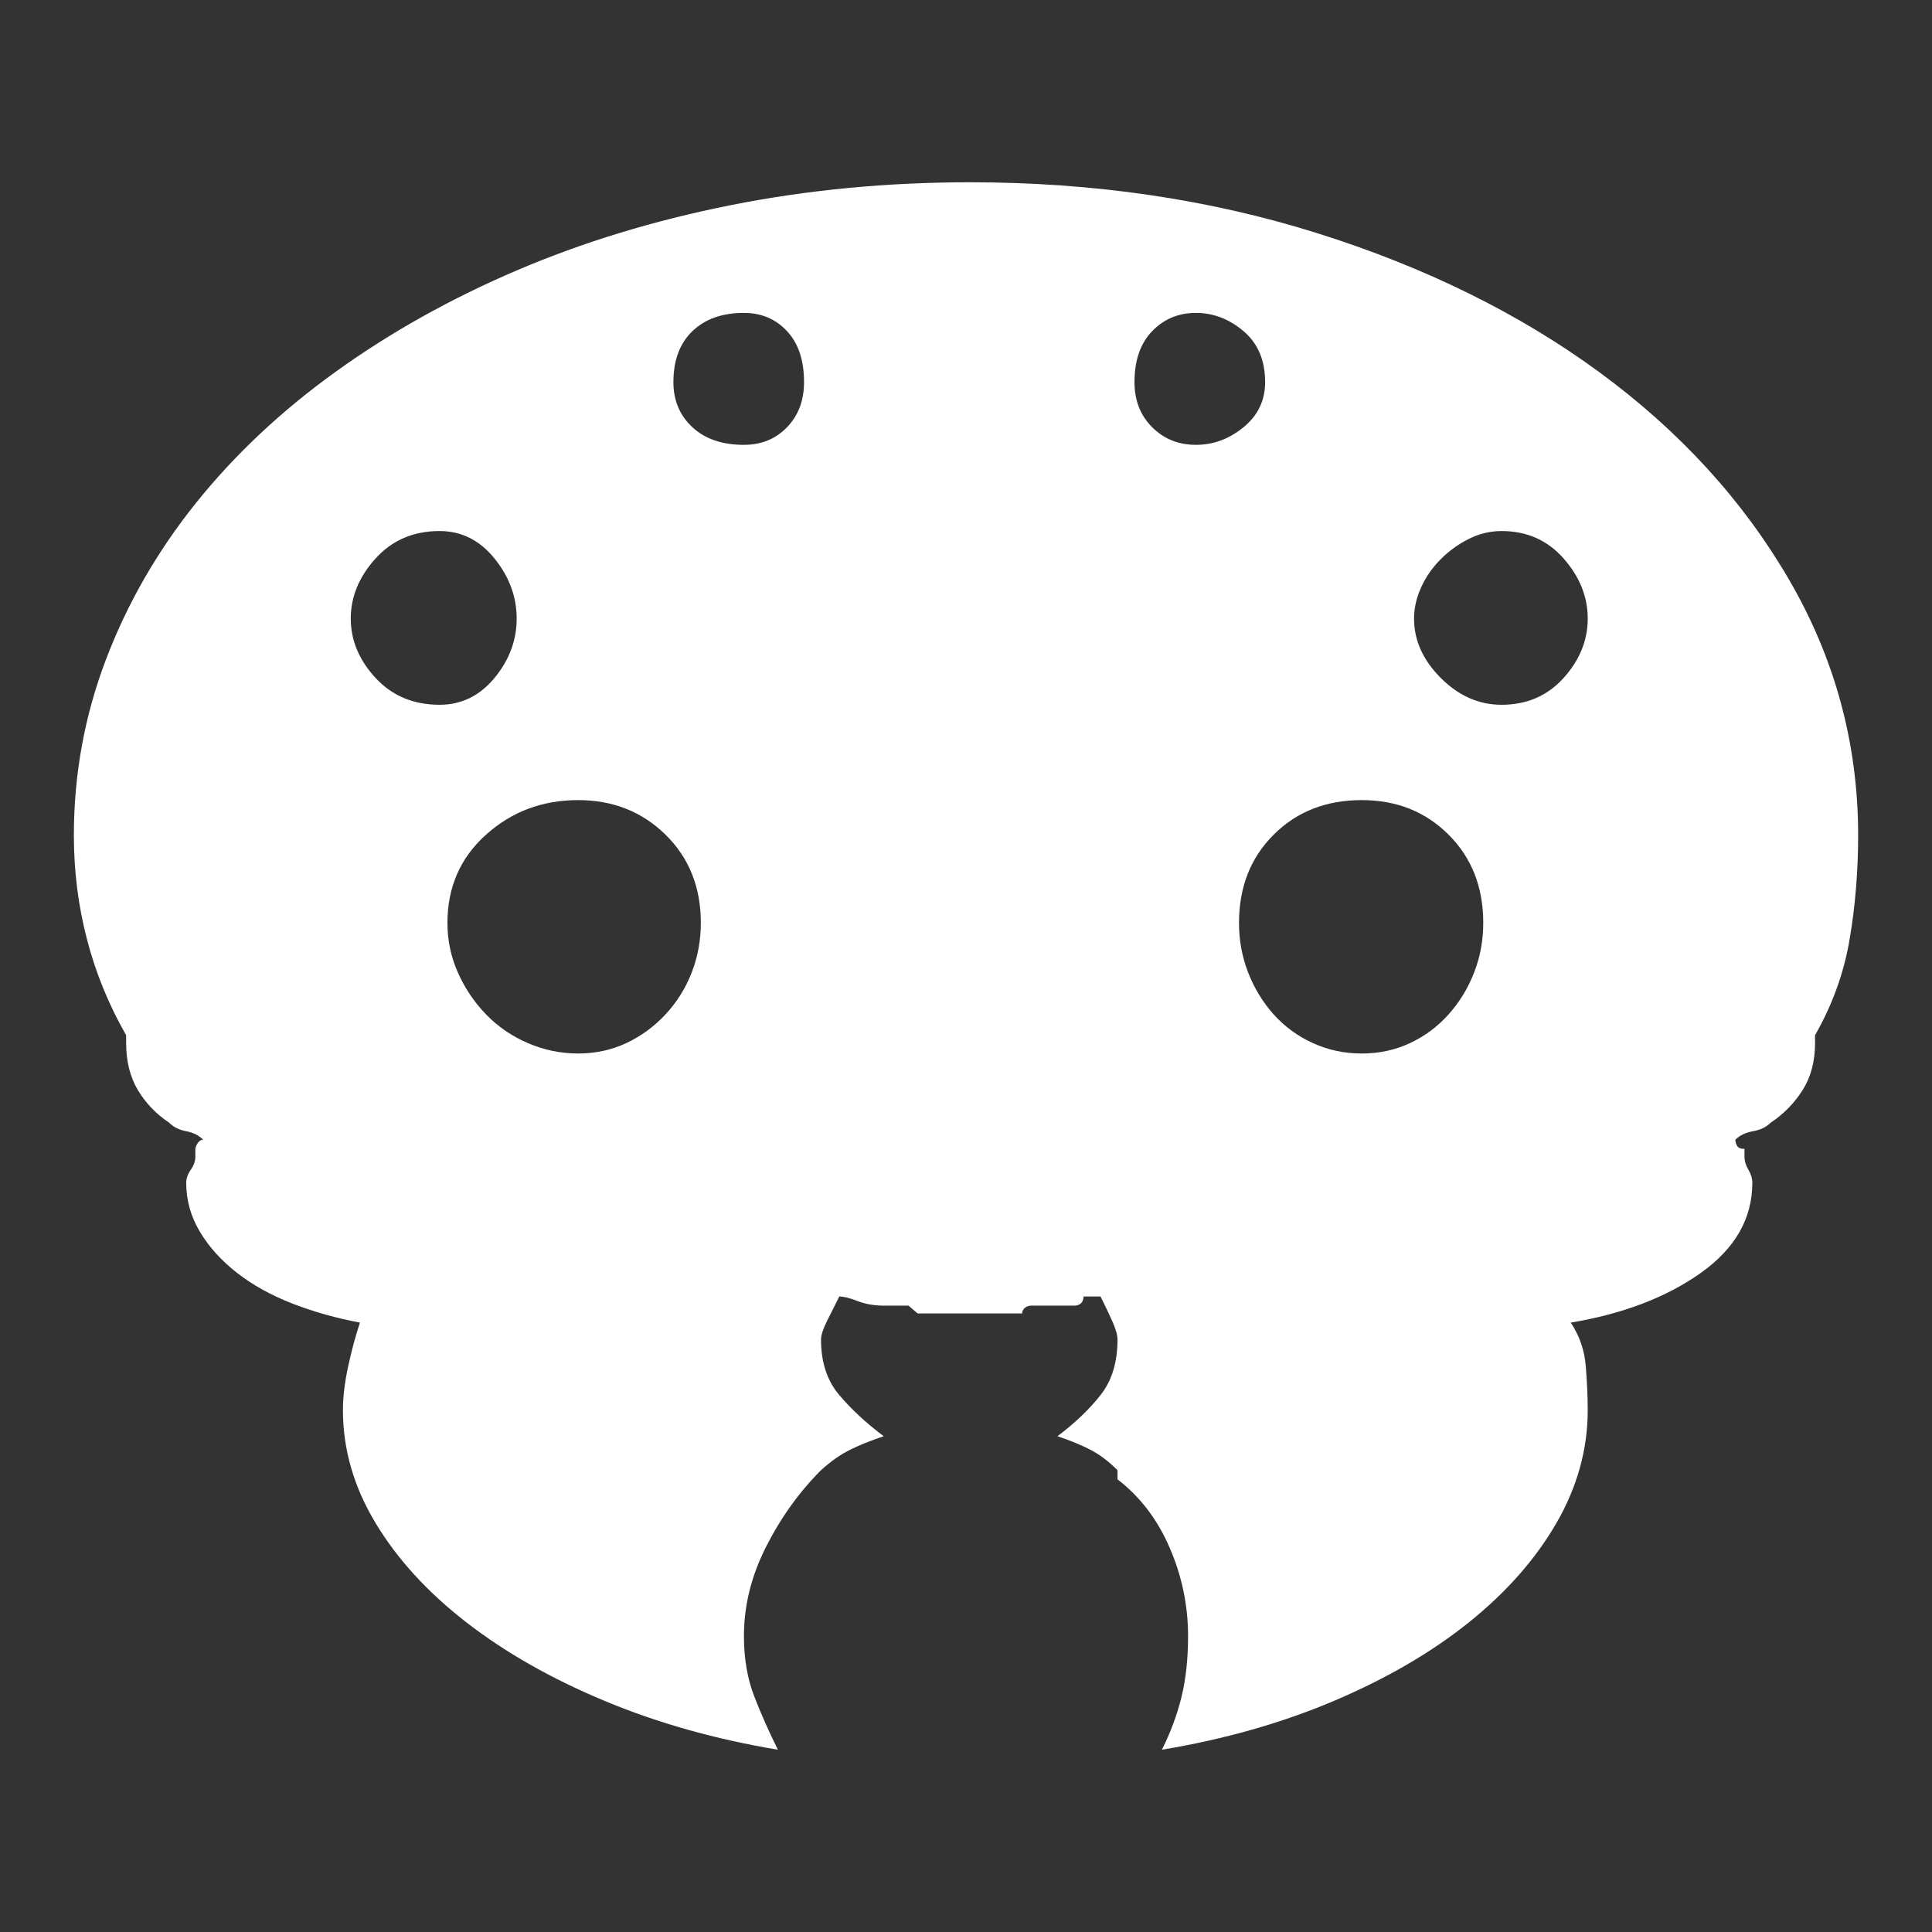 <svg xmlns="http://www.w3.org/2000/svg" viewBox="10 10 52 52" width="26" height="26"><rect x="10" y="10" width="52" height="52" fill="#333333" stroke="none"/><g fill="#fff"><path xmlns="http://www.w3.org/2000/svg" d="M58.852,38.074L58.852,38.074L58.852,38.074L58.852,38.074L58.852,38.074L58.852,38.074L58.852,38.074Q58.852,38.812,58.518,39.34Q58.184,39.867,57.656,40.219L57.656,40.219Q57.48,40.395,57.182,40.447Q56.883,40.5,56.707,40.676L56.707,40.676Q56.707,40.746,56.742,40.816L56.742,40.816Q56.777,40.922,56.953,40.922L56.953,40.922L56.953,41.133Q56.953,41.309,57.059,41.484Q57.164,41.66,57.164,41.836L57.164,41.836Q57.164,43.277,55.775,44.262Q54.387,45.246,52.277,45.598L52.277,45.598Q52.629,46.125,52.682,46.775Q52.734,47.426,52.734,47.953L52.734,47.953Q52.734,49.535,51.891,50.994Q51.047,52.453,49.535,53.666Q48.023,54.879,45.914,55.775Q43.805,56.672,41.273,57.094L41.273,57.094Q41.625,56.391,41.801,55.67Q41.977,54.949,41.977,54.035L41.977,54.035Q41.977,52.805,41.484,51.662Q40.992,50.52,40.078,49.816L40.078,49.816L40.078,49.57Q39.727,49.219,39.357,49.025Q38.988,48.832,38.461,48.656L38.461,48.656Q39.164,48.129,39.621,47.549Q40.078,46.969,40.078,46.055L40.078,46.055Q40.078,45.879,39.938,45.562Q39.797,45.246,39.621,44.895L39.621,44.895L39.164,44.895Q39.164,44.965,39.129,45.035L39.129,45.035Q39.059,45.141,38.918,45.141L38.918,45.141L38.672,45.141L38.461,45.141L38.215,45.141L37.969,45.141L37.758,45.141Q37.688,45.141,37.617,45.176L37.617,45.176Q37.512,45.246,37.512,45.352L37.512,45.352L37.301,45.352L36.809,45.352L36.562,45.352L36.316,45.352L36.105,45.352L35.156,45.352L34.699,45.352L34.453,45.141L34.242,45.141L33.785,45.141Q33.398,45.141,33.082,45.018Q32.766,44.895,32.59,44.895L32.59,44.895Q32.414,45.246,32.256,45.562Q32.098,45.879,32.098,46.055L32.098,46.055Q32.098,46.969,32.59,47.549Q33.082,48.129,33.785,48.656L33.785,48.656Q33.258,48.832,32.871,49.025Q32.484,49.219,32.098,49.57L32.098,49.57Q31.219,50.449,30.621,51.627Q30.023,52.805,30.023,54.035L30.023,54.035Q30.023,54.949,30.305,55.67Q30.586,56.391,30.938,57.094L30.938,57.094Q28.406,56.672,26.262,55.775Q24.117,54.879,22.553,53.666Q20.988,52.453,20.109,50.994Q19.23,49.535,19.23,47.953L19.23,47.953Q19.23,47.426,19.371,46.775Q19.512,46.125,19.688,45.598L19.688,45.598Q18.738,45.422,17.877,45.088Q17.016,44.754,16.383,44.262Q15.75,43.77,15.381,43.154Q15.012,42.539,15.012,41.836L15.012,41.836Q15.012,41.66,15.135,41.484Q15.258,41.309,15.258,41.133L15.258,41.133L15.258,40.922Q15.258,40.887,15.293,40.816L15.293,40.816Q15.363,40.676,15.469,40.676L15.469,40.676Q15.293,40.5,15.012,40.447Q14.73,40.395,14.555,40.219L14.555,40.219Q14.027,39.867,13.711,39.34Q13.395,38.812,13.395,38.074L13.395,38.074L13.395,37.863Q12.691,36.633,12.34,35.279Q11.988,33.926,11.988,32.484L11.988,32.484Q11.988,30.023,12.85,27.756Q13.711,25.488,15.275,23.537Q16.84,21.586,19.037,20.004Q21.234,18.422,23.906,17.279Q26.578,16.137,29.672,15.521Q32.766,14.906,36.105,14.906L36.105,14.906Q41.098,14.906,45.457,16.277Q49.816,17.648,53.051,20.021Q56.285,22.395,58.148,25.594Q60.012,28.793,60.012,32.484L60.012,32.484Q60.012,33.926,59.783,35.279Q59.555,36.633,58.852,37.863L58.852,37.863L58.852,38.074L58.852,38.074L58.852,38.074L58.852,38.074L58.852,38.074L58.852,38.074L58.852,38.074L58.852,38.074L58.852,38.074L58.852,38.074L58.852,38.074L58.852,38.074L58.852,38.074L58.852,38.074L58.852,38.074L58.852,38.074L58.852,38.074L58.852,38.074L58.852,38.074L58.852,38.074L58.852,38.074L58.852,38.074L58.852,38.074L58.852,38.074L58.852,38.074L58.852,38.074L58.852,38.074L58.852,38.074L58.852,38.074L58.852,38.074L58.852,38.074L58.852,38.074L58.852,38.074L58.852,38.074L58.852,38.074L58.852,38.074L58.852,38.074L58.852,38.074L58.852,38.074L58.852,38.074L58.852,38.074L58.852,38.074L58.852,38.074L58.852,38.074L58.852,38.074L58.852,38.074L58.852,38.074L58.852,38.074L58.852,38.074L58.852,38.074L58.852,38.074L58.852,38.074L58.852,38.074L58.852,38.074L58.852,38.074L58.852,38.074L58.852,38.074L58.852,38.074L58.852,38.074L58.852,38.074L58.852,38.074L58.852,38.074L58.852,38.074L58.852,38.074L58.852,38.074L58.852,38.074L58.852,38.074L58.852,38.074L58.852,38.074L58.852,38.074L58.852,38.074L58.852,38.074L58.852,38.074L58.852,38.074L58.852,38.074L58.852,38.074L58.852,38.074L58.852,38.074L58.852,38.074L58.852,38.074L58.852,38.074L58.852,38.074L58.852,38.074L58.852,38.074L58.852,38.074L58.852,38.074L58.852,38.074L58.852,38.074L58.852,38.074L58.852,38.074L58.852,38.074L58.852,38.074L58.852,38.074L58.852,38.074L58.852,38.074L58.852,38.074L58.852,38.074L58.852,38.074L58.852,38.074L58.852,38.074L58.852,38.074L58.852,38.074L58.852,38.074L58.852,38.074L58.852,38.074L58.852,38.074L58.852,38.074L58.852,38.074L58.852,38.074L58.852,38.074L58.852,38.074L58.852,38.074L58.852,38.074L58.852,38.074L58.852,38.074L58.852,38.074L58.852,38.074L58.852,38.074L58.852,38.074L58.852,38.074L58.852,38.074L58.852,38.074L58.852,38.074L58.852,38.074L58.852,38.074L58.852,38.074L58.852,38.074L58.852,38.074ZM21.832,28.969L21.832,28.969L21.832,28.969L21.832,28.969L21.832,28.969L21.832,28.969L21.832,28.969Q22.711,28.969,23.309,28.248Q23.906,27.527,23.906,26.648L23.906,26.648Q23.906,25.77,23.309,25.031Q22.711,24.293,21.832,24.293L21.832,24.293Q20.777,24.293,20.109,25.031Q19.441,25.77,19.441,26.648L19.441,26.648Q19.441,27.527,20.109,28.248Q20.777,28.969,21.832,28.969L21.832,28.969L21.832,28.969L21.832,28.969L21.832,28.969L21.832,28.969L21.832,28.969L21.832,28.969L21.832,28.969L21.832,28.969L21.832,28.969L21.832,28.969L21.832,28.969L21.832,28.969L21.832,28.969L21.832,28.969L21.832,28.969L21.832,28.969L21.832,28.969L21.832,28.969L21.832,28.969L21.832,28.969L21.832,28.969L21.832,28.969L21.832,28.969L21.832,28.969L21.832,28.969L21.832,28.969L21.832,28.969L21.832,28.969L21.832,28.969L21.832,28.969L21.832,28.969L21.832,28.969L21.832,28.969L21.832,28.969L21.832,28.969L21.832,28.969L21.832,28.969L21.832,28.969L21.832,28.969L21.832,28.969L21.832,28.969L21.832,28.969L21.832,28.969L21.832,28.969L21.832,28.969L21.832,28.969L21.832,28.969L21.832,28.969L21.832,28.969L21.832,28.969L21.832,28.969L21.832,28.969L21.832,28.969L21.832,28.969L21.832,28.969L21.832,28.969L21.832,28.969L21.832,28.969L21.832,28.969L21.832,28.969L21.832,28.969L21.832,28.969L21.832,28.969L21.832,28.969L21.832,28.969L21.832,28.969L21.832,28.969L21.832,28.969L21.832,28.969L21.832,28.969L21.832,28.969L21.832,28.969L21.832,28.969L21.832,28.969L21.832,28.969L21.832,28.969L21.832,28.969L21.832,28.969L21.832,28.969L21.832,28.969L21.832,28.969L21.832,28.969L21.832,28.969L21.832,28.969L21.832,28.969L21.832,28.969L21.832,28.969L21.832,28.969L21.832,28.969L21.832,28.969L21.832,28.969L21.832,28.969L21.832,28.969L21.832,28.969L21.832,28.969L21.832,28.969L21.832,28.969L21.832,28.969L21.832,28.969L21.832,28.969L21.832,28.969L21.832,28.969L21.832,28.969L21.832,28.969L21.832,28.969L21.832,28.969L21.832,28.969L21.832,28.969L21.832,28.969L21.832,28.969L21.832,28.969L21.832,28.969L21.832,28.969L21.832,28.969L21.832,28.969L21.832,28.969L21.832,28.969L21.832,28.969L21.832,28.969L21.832,28.969L21.832,28.969L21.832,28.969L21.832,28.969L21.832,28.969L21.832,28.969L21.832,28.969L21.832,28.969ZM28.863,34.84L28.863,34.84L28.863,34.84L28.863,34.84L28.863,34.84L28.863,34.84L28.863,34.84Q28.863,33.398,27.914,32.467Q26.965,31.535,25.559,31.535L25.559,31.535Q24.117,31.535,23.08,32.467Q22.043,33.398,22.043,34.84L22.043,34.84Q22.043,35.543,22.324,36.176Q22.605,36.809,23.08,37.301Q23.555,37.793,24.205,38.074Q24.855,38.355,25.559,38.355L25.559,38.355Q26.262,38.355,26.859,38.074Q27.457,37.793,27.914,37.301Q28.371,36.809,28.617,36.176Q28.863,35.543,28.863,34.84L28.863,34.84L28.863,34.84L28.863,34.84L28.863,34.84L28.863,34.84L28.863,34.84L28.863,34.84L28.863,34.84L28.863,34.84L28.863,34.84L28.863,34.84L28.863,34.84L28.863,34.84L28.863,34.84L28.863,34.84L28.863,34.84L28.863,34.84L28.863,34.84L28.863,34.84L28.863,34.84L28.863,34.84L28.863,34.84L28.863,34.84L28.863,34.84L28.863,34.84L28.863,34.84L28.863,34.84L28.863,34.84L28.863,34.84L28.863,34.84L28.863,34.84L28.863,34.84L28.863,34.84L28.863,34.84L28.863,34.84L28.863,34.84L28.863,34.84L28.863,34.84L28.863,34.84L28.863,34.84L28.863,34.84L28.863,34.84L28.863,34.84L28.863,34.84L28.863,34.84L28.863,34.84L28.863,34.84L28.863,34.84L28.863,34.84L28.863,34.84L28.863,34.84L28.863,34.84L28.863,34.84L28.863,34.84L28.863,34.84L28.863,34.84L28.863,34.84L28.863,34.84L28.863,34.84L28.863,34.84L28.863,34.84L28.863,34.84L28.863,34.84L28.863,34.84L28.863,34.84L28.863,34.84L28.863,34.84L28.863,34.84L28.863,34.84L28.863,34.84L28.863,34.84L28.863,34.84L28.863,34.84L28.863,34.84L28.863,34.84L28.863,34.84L28.863,34.84L28.863,34.84L28.863,34.84L28.863,34.84L28.863,34.84L28.863,34.84L28.863,34.84L28.863,34.84L28.863,34.84L28.863,34.84L28.863,34.84L28.863,34.84L28.863,34.84L28.863,34.84L28.863,34.84L28.863,34.84L28.863,34.84L28.863,34.84L28.863,34.84L28.863,34.84L28.863,34.84L28.863,34.84L28.863,34.84L28.863,34.84L28.863,34.84L28.863,34.84L28.863,34.84L28.863,34.84L28.863,34.84L28.863,34.84L28.863,34.84L28.863,34.84L28.863,34.84L28.863,34.84L28.863,34.84L28.863,34.84L28.863,34.84L28.863,34.84L28.863,34.84L28.863,34.84L28.863,34.84L28.863,34.84L28.863,34.84L28.863,34.84L28.863,34.84L28.863,34.84L28.863,34.84L28.863,34.84L28.863,34.84L28.863,34.84L28.863,34.84L28.863,34.84ZM31.641,20.285L31.641,20.285L31.641,20.285L31.641,20.285L31.641,20.285L31.641,20.285L31.641,20.285Q31.641,19.406,31.184,18.914Q30.727,18.422,30.023,18.422L30.023,18.422Q29.145,18.422,28.635,18.914Q28.125,19.406,28.125,20.285L28.125,20.285Q28.125,21.023,28.635,21.498Q29.145,21.973,30.023,21.973L30.023,21.973Q30.727,21.973,31.184,21.498Q31.641,21.023,31.641,20.285L31.641,20.285L31.641,20.285L31.641,20.285L31.641,20.285L31.641,20.285L31.641,20.285L31.641,20.285L31.641,20.285L31.641,20.285L31.641,20.285L31.641,20.285L31.641,20.285L31.641,20.285L31.641,20.285L31.641,20.285L31.641,20.285L31.641,20.285L31.641,20.285L31.641,20.285L31.641,20.285L31.641,20.285L31.641,20.285L31.641,20.285L31.641,20.285L31.641,20.285L31.641,20.285L31.641,20.285L31.641,20.285L31.641,20.285L31.641,20.285L31.641,20.285L31.641,20.285L31.641,20.285L31.641,20.285L31.641,20.285L31.641,20.285L31.641,20.285L31.641,20.285L31.641,20.285L31.641,20.285L31.641,20.285L31.641,20.285L31.641,20.285L31.641,20.285L31.641,20.285L31.641,20.285L31.641,20.285L31.641,20.285L31.641,20.285L31.641,20.285L31.641,20.285L31.641,20.285L31.641,20.285L31.641,20.285L31.641,20.285L31.641,20.285L31.641,20.285L31.641,20.285L31.641,20.285L31.641,20.285L31.641,20.285L31.641,20.285L31.641,20.285L31.641,20.285L31.641,20.285L31.641,20.285L31.641,20.285L31.641,20.285L31.641,20.285L31.641,20.285L31.641,20.285L31.641,20.285L31.641,20.285L31.641,20.285L31.641,20.285L31.641,20.285L31.641,20.285L31.641,20.285L31.641,20.285L31.641,20.285L31.641,20.285L31.641,20.285L31.641,20.285L31.641,20.285L31.641,20.285L31.641,20.285L31.641,20.285L31.641,20.285L31.641,20.285L31.641,20.285L31.641,20.285L31.641,20.285L31.641,20.285L31.641,20.285L31.641,20.285L31.641,20.285L31.641,20.285L31.641,20.285L31.641,20.285L31.641,20.285L31.641,20.285L31.641,20.285L31.641,20.285L31.641,20.285L31.641,20.285L31.641,20.285L31.641,20.285L31.641,20.285L31.641,20.285L31.641,20.285L31.641,20.285L31.641,20.285L31.641,20.285L31.641,20.285L31.641,20.285L31.641,20.285L31.641,20.285L31.641,20.285L31.641,20.285L31.641,20.285L31.641,20.285L31.641,20.285L31.641,20.285L31.641,20.285L31.641,20.285L31.641,20.285L31.641,20.285L31.641,20.285ZM42.188,21.973L42.188,21.973L42.188,21.973L42.188,21.973L42.188,21.973L42.188,21.973L42.188,21.973Q42.891,21.973,43.471,21.498Q44.051,21.023,44.051,20.285L44.051,20.285Q44.051,19.406,43.471,18.914Q42.891,18.422,42.188,18.422L42.188,18.422Q41.484,18.422,41.01,18.914Q40.535,19.406,40.535,20.285L40.535,20.285Q40.535,21.023,41.01,21.498Q41.484,21.973,42.188,21.973L42.188,21.973L42.188,21.973L42.188,21.973L42.188,21.973L42.188,21.973L42.188,21.973L42.188,21.973L42.188,21.973L42.188,21.973L42.188,21.973L42.188,21.973L42.188,21.973L42.188,21.973L42.188,21.973L42.188,21.973L42.188,21.973L42.188,21.973L42.188,21.973L42.188,21.973L42.188,21.973L42.188,21.973L42.188,21.973L42.188,21.973L42.188,21.973L42.188,21.973L42.188,21.973L42.188,21.973L42.188,21.973L42.188,21.973L42.188,21.973L42.188,21.973L42.188,21.973L42.188,21.973L42.188,21.973L42.188,21.973L42.188,21.973L42.188,21.973L42.188,21.973L42.188,21.973L42.188,21.973L42.188,21.973L42.188,21.973L42.188,21.973L42.188,21.973L42.188,21.973L42.188,21.973L42.188,21.973L42.188,21.973L42.188,21.973L42.188,21.973L42.188,21.973L42.188,21.973L42.188,21.973L42.188,21.973L42.188,21.973L42.188,21.973L42.188,21.973L42.188,21.973L42.188,21.973L42.188,21.973L42.188,21.973L42.188,21.973L42.188,21.973L42.188,21.973L42.188,21.973L42.188,21.973L42.188,21.973L42.188,21.973L42.188,21.973L42.188,21.973L42.188,21.973L42.188,21.973L42.188,21.973L42.188,21.973L42.188,21.973L42.188,21.973L42.188,21.973L42.188,21.973L42.188,21.973L42.188,21.973L42.188,21.973L42.188,21.973L42.188,21.973L42.188,21.973L42.188,21.973L42.188,21.973L42.188,21.973L42.188,21.973L42.188,21.973L42.188,21.973L42.188,21.973L42.188,21.973L42.188,21.973L42.188,21.973L42.188,21.973L42.188,21.973L42.188,21.973L42.188,21.973L42.188,21.973L42.188,21.973L42.188,21.973L42.188,21.973L42.188,21.973L42.188,21.973L42.188,21.973L42.188,21.973L42.188,21.973L42.188,21.973L42.188,21.973L42.188,21.973L42.188,21.973L42.188,21.973L42.188,21.973L42.188,21.973L42.188,21.973L42.188,21.973L42.188,21.973L42.188,21.973L42.188,21.973L42.188,21.973L42.188,21.973L42.188,21.973L42.188,21.973L42.188,21.973L42.188,21.973L42.188,21.973L42.188,21.973L42.188,21.973ZM49.922,34.84L49.922,34.84L49.922,34.84L49.922,34.84L49.922,34.84L49.922,34.84L49.922,34.84Q49.922,33.398,48.99,32.467Q48.059,31.535,46.652,31.535L46.652,31.535Q45.211,31.535,44.279,32.467Q43.348,33.398,43.348,34.84L43.348,34.84Q43.348,35.543,43.594,36.176Q43.84,36.809,44.279,37.301Q44.719,37.793,45.334,38.074Q45.949,38.355,46.652,38.355L46.652,38.355Q47.355,38.355,47.953,38.074Q48.551,37.793,48.99,37.301Q49.43,36.809,49.676,36.176Q49.922,35.543,49.922,34.84L49.922,34.84L49.922,34.84L49.922,34.84L49.922,34.84L49.922,34.84L49.922,34.84L49.922,34.84L49.922,34.84L49.922,34.84L49.922,34.84L49.922,34.84L49.922,34.84L49.922,34.84L49.922,34.84L49.922,34.84L49.922,34.84L49.922,34.84L49.922,34.84L49.922,34.84L49.922,34.84L49.922,34.84L49.922,34.84L49.922,34.84L49.922,34.84L49.922,34.84L49.922,34.84L49.922,34.84L49.922,34.84L49.922,34.84L49.922,34.84L49.922,34.84L49.922,34.84L49.922,34.84L49.922,34.84L49.922,34.84L49.922,34.84L49.922,34.84L49.922,34.84L49.922,34.84L49.922,34.84L49.922,34.84L49.922,34.84L49.922,34.84L49.922,34.84L49.922,34.84L49.922,34.84L49.922,34.84L49.922,34.84L49.922,34.84L49.922,34.84L49.922,34.84L49.922,34.84L49.922,34.84L49.922,34.84L49.922,34.84L49.922,34.84L49.922,34.84L49.922,34.84L49.922,34.84L49.922,34.84L49.922,34.84L49.922,34.84L49.922,34.84L49.922,34.84L49.922,34.84L49.922,34.84L49.922,34.84L49.922,34.84L49.922,34.84L49.922,34.84L49.922,34.84L49.922,34.84L49.922,34.84L49.922,34.84L49.922,34.84L49.922,34.84L49.922,34.84L49.922,34.84L49.922,34.84L49.922,34.84L49.922,34.84L49.922,34.84L49.922,34.84L49.922,34.84L49.922,34.84L49.922,34.84L49.922,34.84L49.922,34.84L49.922,34.84L49.922,34.84L49.922,34.84L49.922,34.84L49.922,34.84L49.922,34.84L49.922,34.84L49.922,34.84L49.922,34.84L49.922,34.84L49.922,34.84L49.922,34.84L49.922,34.84L49.922,34.84L49.922,34.84L49.922,34.84L49.922,34.84L49.922,34.84L49.922,34.84L49.922,34.84L49.922,34.84L49.922,34.84L49.922,34.84L49.922,34.84L49.922,34.84L49.922,34.84L49.922,34.84L49.922,34.84L49.922,34.84L49.922,34.84L49.922,34.84L49.922,34.84L49.922,34.84L49.922,34.84L49.922,34.84L49.922,34.84L49.922,34.84L49.922,34.84L49.922,34.84L49.922,34.84ZM52.734,26.648L52.734,26.648L52.734,26.648L52.734,26.648L52.734,26.648L52.734,26.648L52.734,26.648Q52.734,25.77,52.084,25.031Q51.434,24.293,50.414,24.293L50.414,24.293Q49.957,24.293,49.535,24.504Q49.113,24.715,48.779,25.049Q48.445,25.383,48.252,25.805Q48.059,26.227,48.059,26.648L48.059,26.648Q48.059,27.527,48.779,28.248Q49.5,28.969,50.414,28.969L50.414,28.969Q51.434,28.969,52.084,28.248Q52.734,27.527,52.734,26.648L52.734,26.648L52.734,26.648L52.734,26.648L52.734,26.648L52.734,26.648L52.734,26.648L52.734,26.648L52.734,26.648L52.734,26.648L52.734,26.648L52.734,26.648L52.734,26.648L52.734,26.648L52.734,26.648L52.734,26.648L52.734,26.648L52.734,26.648L52.734,26.648L52.734,26.648L52.734,26.648L52.734,26.648L52.734,26.648L52.734,26.648L52.734,26.648L52.734,26.648L52.734,26.648L52.734,26.648L52.734,26.648L52.734,26.648L52.734,26.648L52.734,26.648L52.734,26.648L52.734,26.648L52.734,26.648L52.734,26.648L52.734,26.648L52.734,26.648L52.734,26.648L52.734,26.648L52.734,26.648L52.734,26.648L52.734,26.648L52.734,26.648L52.734,26.648L52.734,26.648L52.734,26.648L52.734,26.648L52.734,26.648L52.734,26.648L52.734,26.648L52.734,26.648L52.734,26.648L52.734,26.648L52.734,26.648L52.734,26.648L52.734,26.648L52.734,26.648L52.734,26.648L52.734,26.648L52.734,26.648L52.734,26.648L52.734,26.648L52.734,26.648L52.734,26.648L52.734,26.648L52.734,26.648L52.734,26.648L52.734,26.648L52.734,26.648L52.734,26.648L52.734,26.648L52.734,26.648L52.734,26.648L52.734,26.648L52.734,26.648L52.734,26.648L52.734,26.648L52.734,26.648L52.734,26.648L52.734,26.648L52.734,26.648L52.734,26.648L52.734,26.648L52.734,26.648L52.734,26.648L52.734,26.648L52.734,26.648L52.734,26.648L52.734,26.648L52.734,26.648L52.734,26.648L52.734,26.648L52.734,26.648L52.734,26.648L52.734,26.648L52.734,26.648L52.734,26.648L52.734,26.648L52.734,26.648L52.734,26.648L52.734,26.648L52.734,26.648L52.734,26.648L52.734,26.648L52.734,26.648L52.734,26.648L52.734,26.648L52.734,26.648L52.734,26.648L52.734,26.648L52.734,26.648L52.734,26.648L52.734,26.648L52.734,26.648L52.734,26.648L52.734,26.648L52.734,26.648L52.734,26.648L52.734,26.648L52.734,26.648L52.734,26.648L52.734,26.648L52.734,26.648L52.734,26.648L52.734,26.648L52.734,26.648L52.734,26.648L52.734,26.648Z"></path></g></svg>